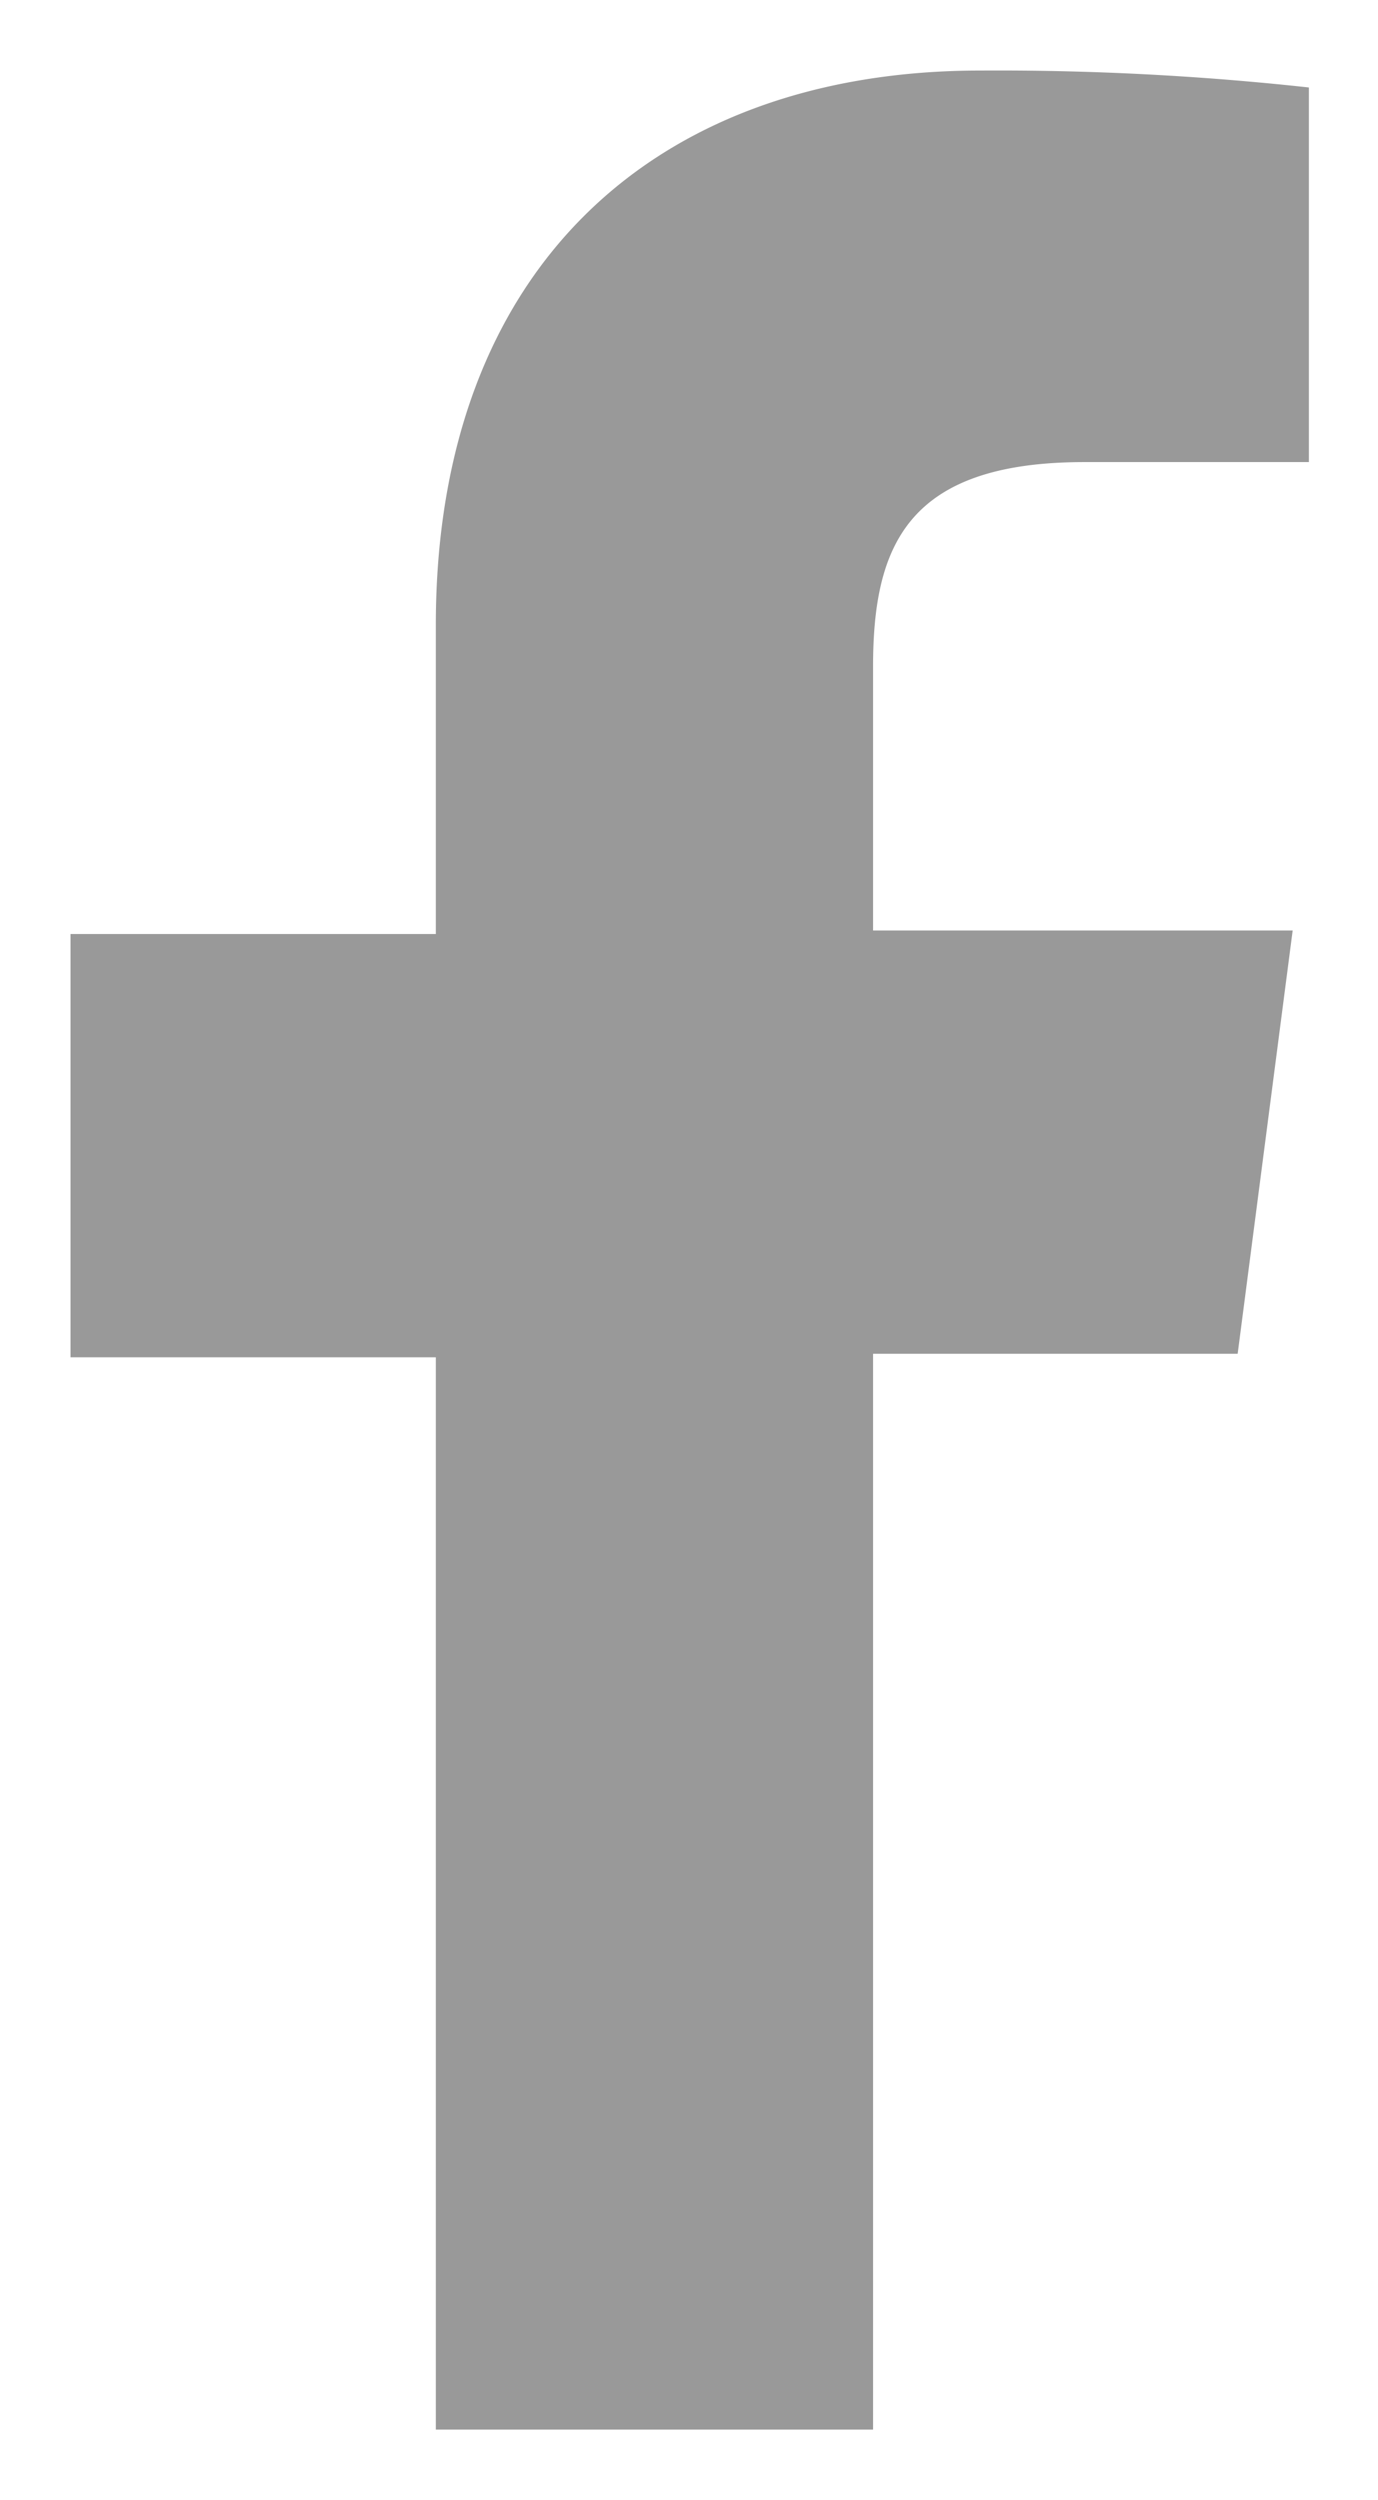 <svg id="レイヤー_1" data-name="レイヤー 1" xmlns="http://www.w3.org/2000/svg" viewBox="0 0 19.54 35.44"><defs><style>.cls-1{fill:#999;}</style></defs><path class="cls-1" d="M17.55,19.19l.78-6H12.38V9.45c0-1.72.49-2.9,3-2.9h3.18V1.24A40.55,40.55,0,0,0,13.9,1C9.32,1,6.18,3.77,6.18,8.86v4.38H1v6H6.18V34.44h6.2V19.19Z"/></svg>